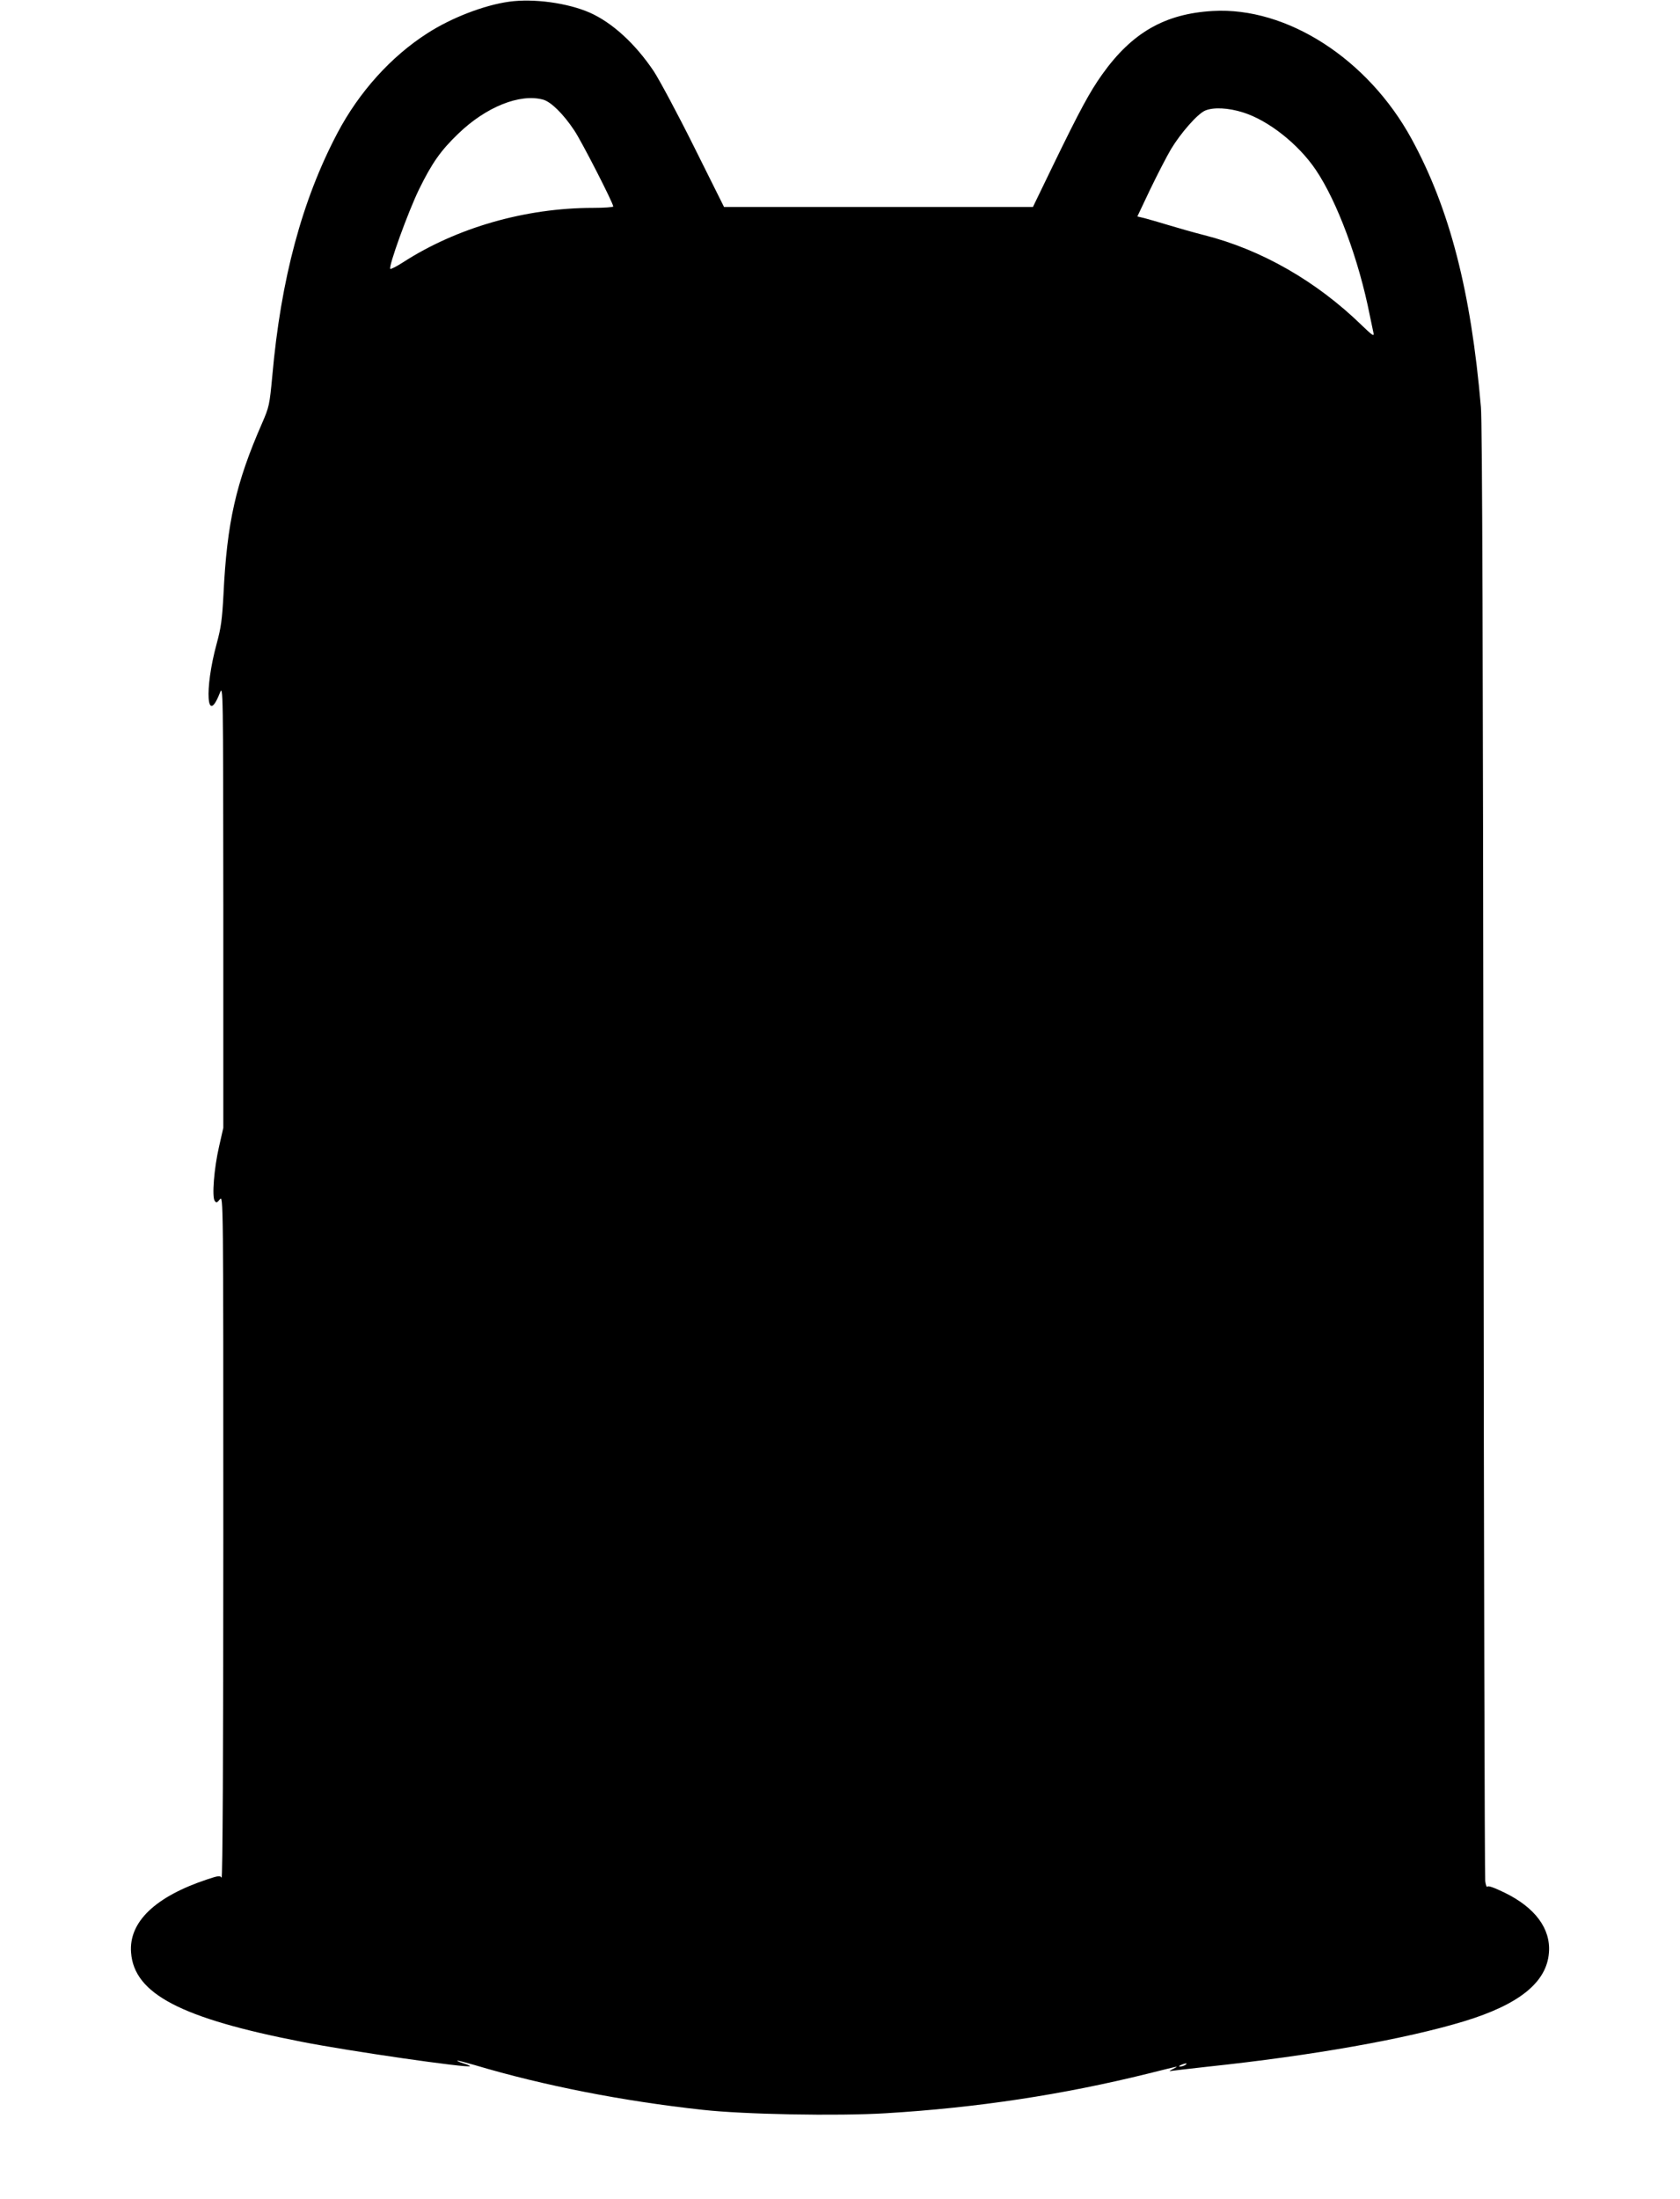  <svg version="1.0" xmlns="http://www.w3.org/2000/svg"
 width="978pt" height="1280pt" viewBox="0 0 978 1280"
 preserveAspectRatio="xMidYMid meet"><g transform="translate(0,1280) scale(0.1,-0.1)"
fill="#000000" stroke="none">
<path d="M2963 12790 c-145 -20 -336 -94 -474 -183 -213 -136 -399 -343 -525
-582 -205 -389 -329 -848 -379 -1415 -16 -169 -18 -178 -60 -275 -152 -347
-204 -577 -224 -995 -8 -147 -14 -193 -40 -288 -72 -265 -58 -482 19 -285 19
47 19 31 20 -1242 l0 -1290 -25 -110 c-29 -126 -42 -292 -25 -315 9 -13 13
-12 30 9 20 23 20 18 20 -1970 0 -1253 -4 -1988 -10 -1979 -8 13 -19 12 -82
-9 -305 -101 -459 -249 -445 -427 18 -240 290 -382 993 -519 279 -55 968 -154
980 -142 2 2 -14 9 -37 16 -22 7 -39 14 -37 16 2 2 48 -10 103 -26 399 -119
864 -210 1325 -260 241 -27 786 -37 1066 -20 532 32 1031 108 1528 231 87 22
161 40 165 40 3 -1 -7 -7 -24 -15 -16 -8 -21 -13 -10 -10 11 2 108 13 215 25
613 65 1152 161 1492 264 322 98 482 227 495 400 11 139 -80 262 -258 349 -62
30 -96 42 -100 35 -4 -6 -10 9 -13 33 -3 24 -8 1936 -10 4249 -3 2882 -7 4244
-15 4330 -58 675 -182 1155 -404 1562 -254 465 -726 769 -1157 744 -279 -16
-471 -126 -645 -371 -71 -100 -128 -205 -281 -520 l-121 -250 -899 0 -899 0
-175 351 c-96 193 -202 390 -234 439 -108 161 -242 283 -372 341 -130 57 -328
84 -471 64z m199 -570 c46 -13 118 -84 181 -179 42 -62 227 -423 227 -443 0
-4 -53 -8 -117 -8 -394 0 -794 -115 -1107 -317 -37 -24 -71 -41 -74 -38 -12
12 103 330 167 462 76 155 127 227 228 324 162 157 360 236 495 199z m4076
-75 c146 -46 321 -184 422 -334 125 -185 251 -526 314 -846 9 -44 19 -91 22
-105 4 -20 -9 -11 -68 46 -264 257 -585 441 -917 525 -63 16 -157 43 -210 59
-53 16 -115 34 -138 40 l-42 10 74 156 c41 85 96 192 122 236 56 93 154 205
198 224 48 21 136 17 223 -11z m-338 -11365 c-8 -5 -22 -9 -30 -9 -10 0 -8 3
5 9 27 12 43 12 25 0z"/>
</g>
</svg>

